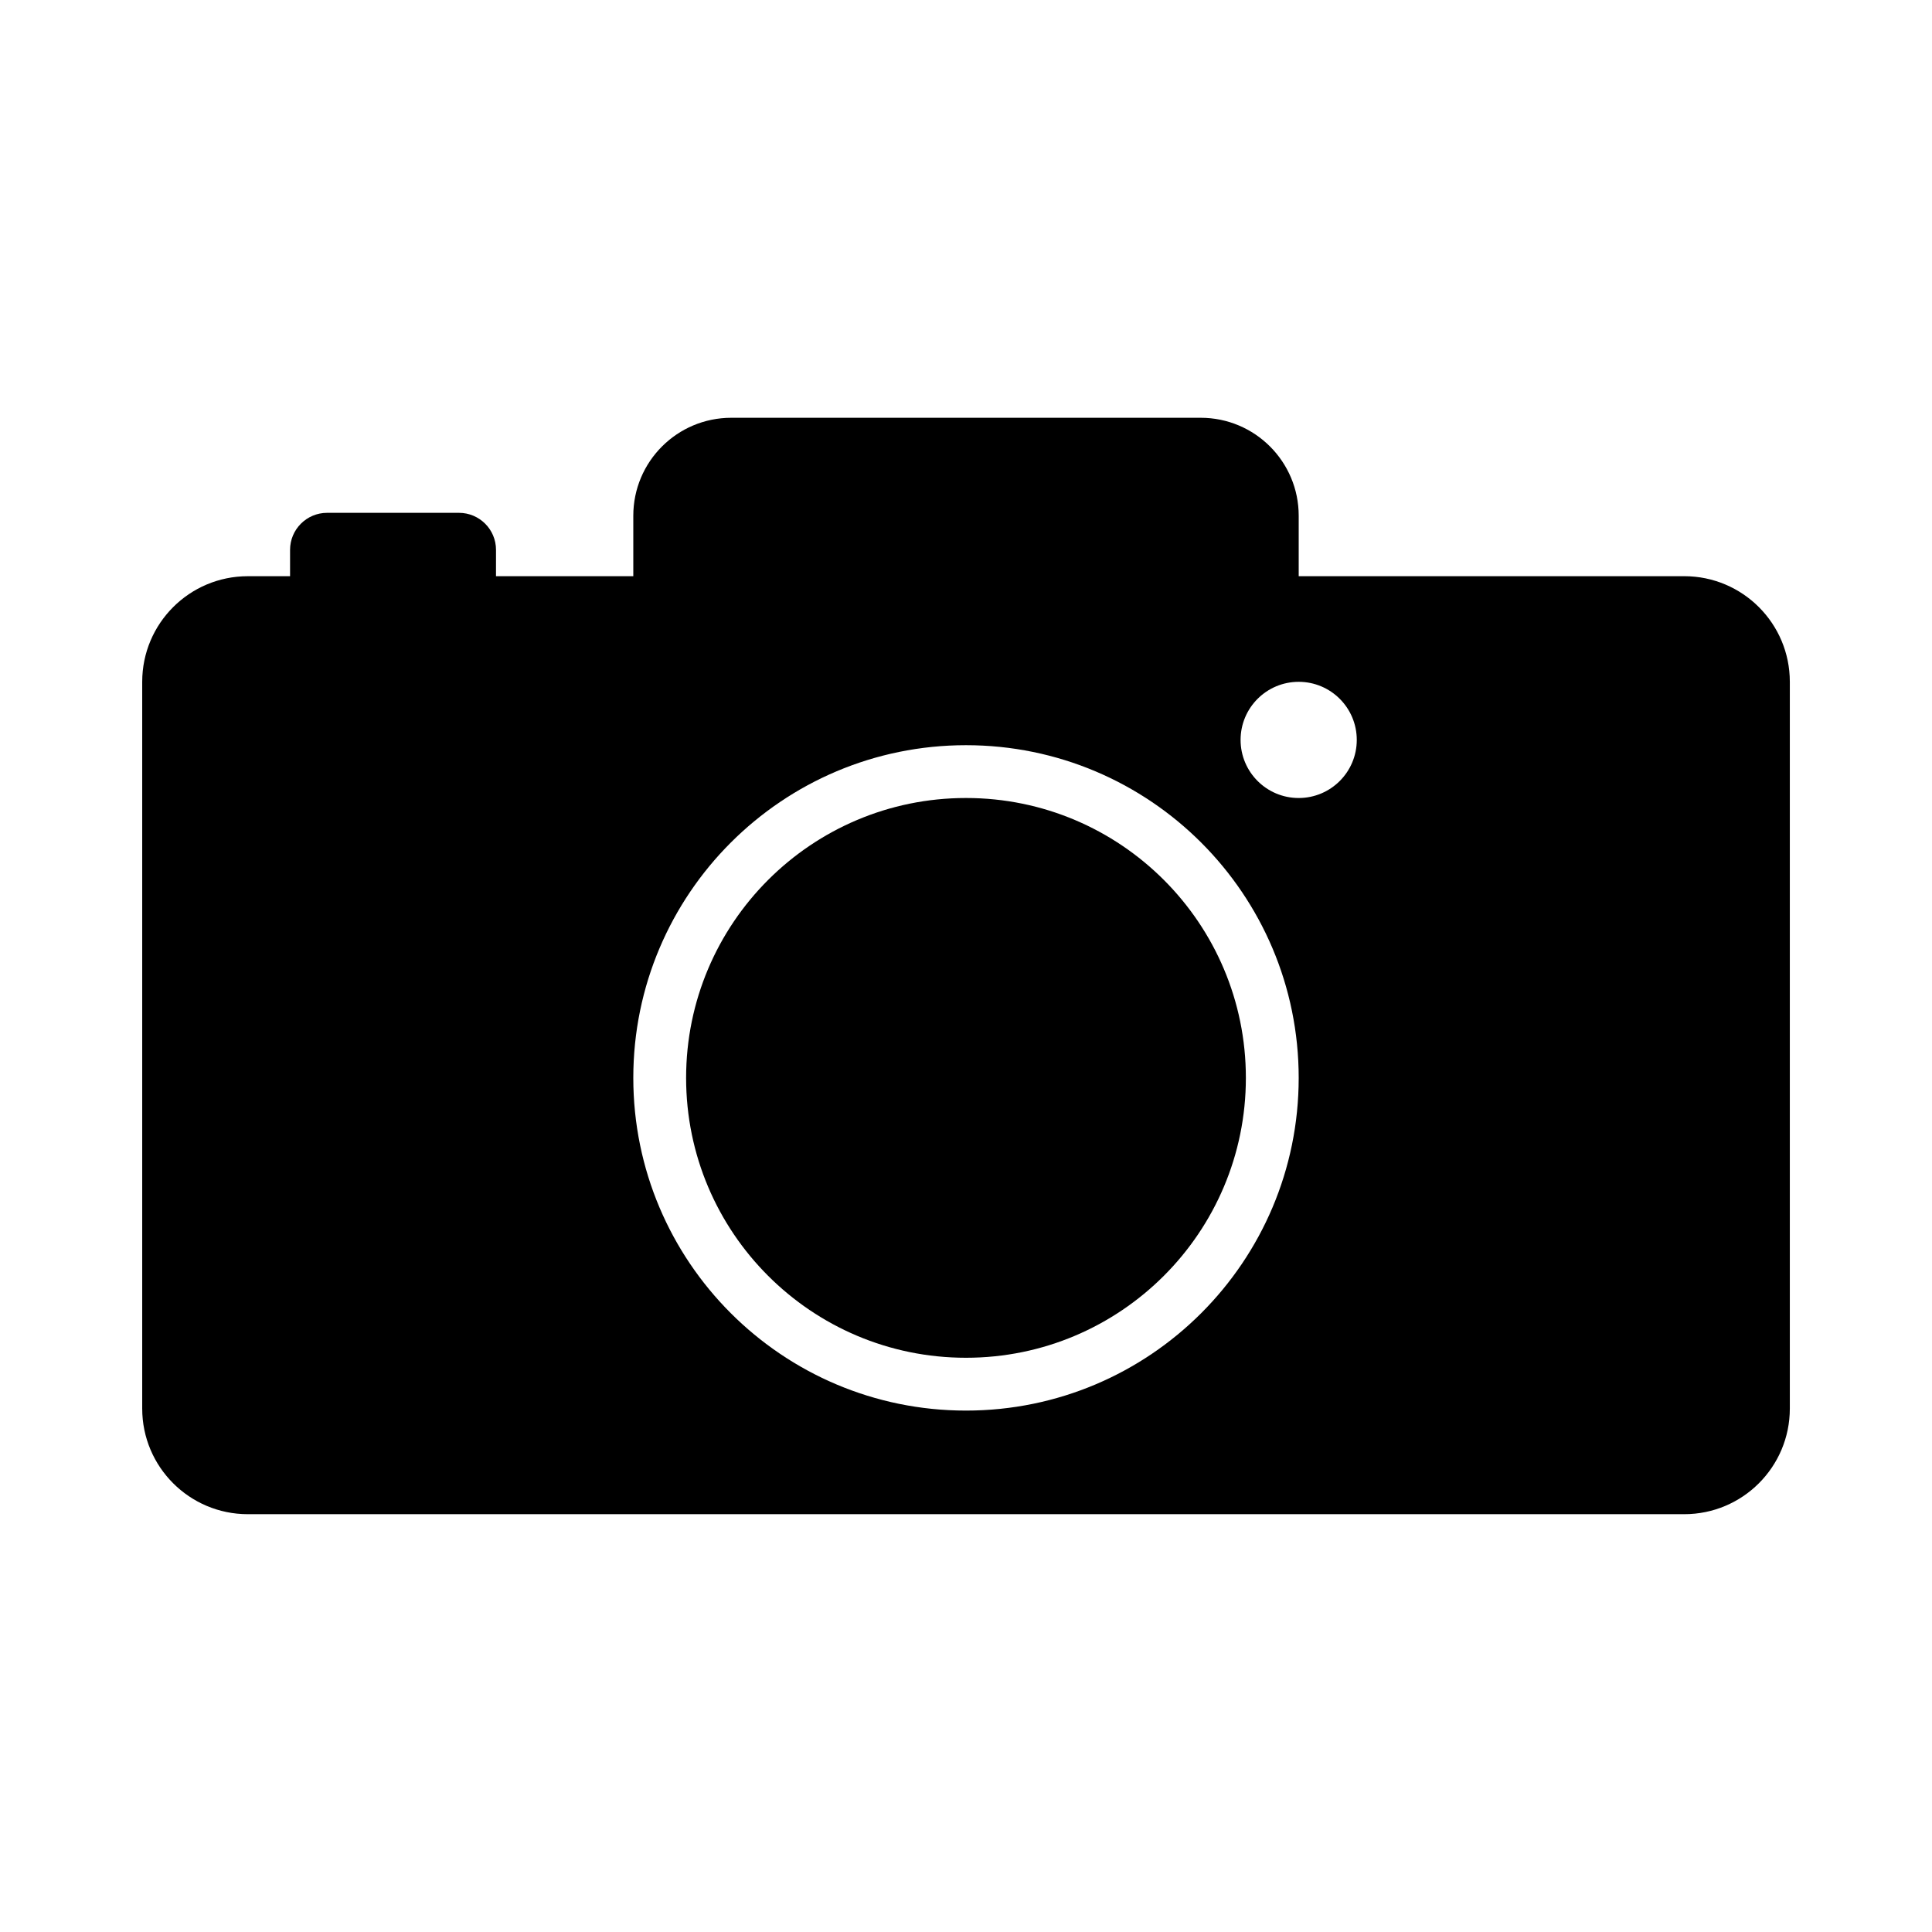 <?xml version="1.0" encoding="UTF-8"?>
<!-- The Best Svg Icon site in the world: iconSvg.co, Visit us! https://iconsvg.co -->
<svg fill="#000000" width="800px" height="800px" version="1.1" viewBox="144 144 512 512" xmlns="http://www.w3.org/2000/svg">
 <g>
  <path d="m474.17 429.65c0 40.961-33.211 74.172-74.172 74.172-40.965 0-74.172-33.211-74.172-74.172 0-40.965 33.207-74.172 74.172-74.172 40.961 0 74.172 33.207 74.172 74.172"/>
  <path d="m590.33 296.7h-102.16v-16.02c0-14.34-11.625-25.965-25.965-25.965h-124.41c-14.34 0-25.965 11.625-25.965 25.965v16.02h-36.387l0.004-6.981c0-5.418-4.394-9.812-9.812-9.812h-34.953c-5.418 0-9.812 4.394-9.812 9.812v6.981h-11.195c-15.457 0-27.988 12.527-27.988 27.988v192.6c0 15.461 12.535 27.988 27.988 27.988h380.66c15.461 0 27.988-12.527 27.988-27.988v-192.6c0-15.461-12.527-27.992-27.988-27.992zm-190.33 221.12c-48.691 0-88.168-39.477-88.168-88.168 0-48.691 39.477-88.168 88.168-88.168s88.168 39.477 88.168 88.168c-0.004 48.691-39.48 88.168-88.168 88.168zm88.164-162.34c-8.504 0-15.395-6.891-15.395-15.395 0-8.504 6.891-15.395 15.395-15.395 8.504 0 15.395 6.891 15.395 15.395 0 8.5-6.891 15.395-15.395 15.395z"/>
 </g>
</svg>